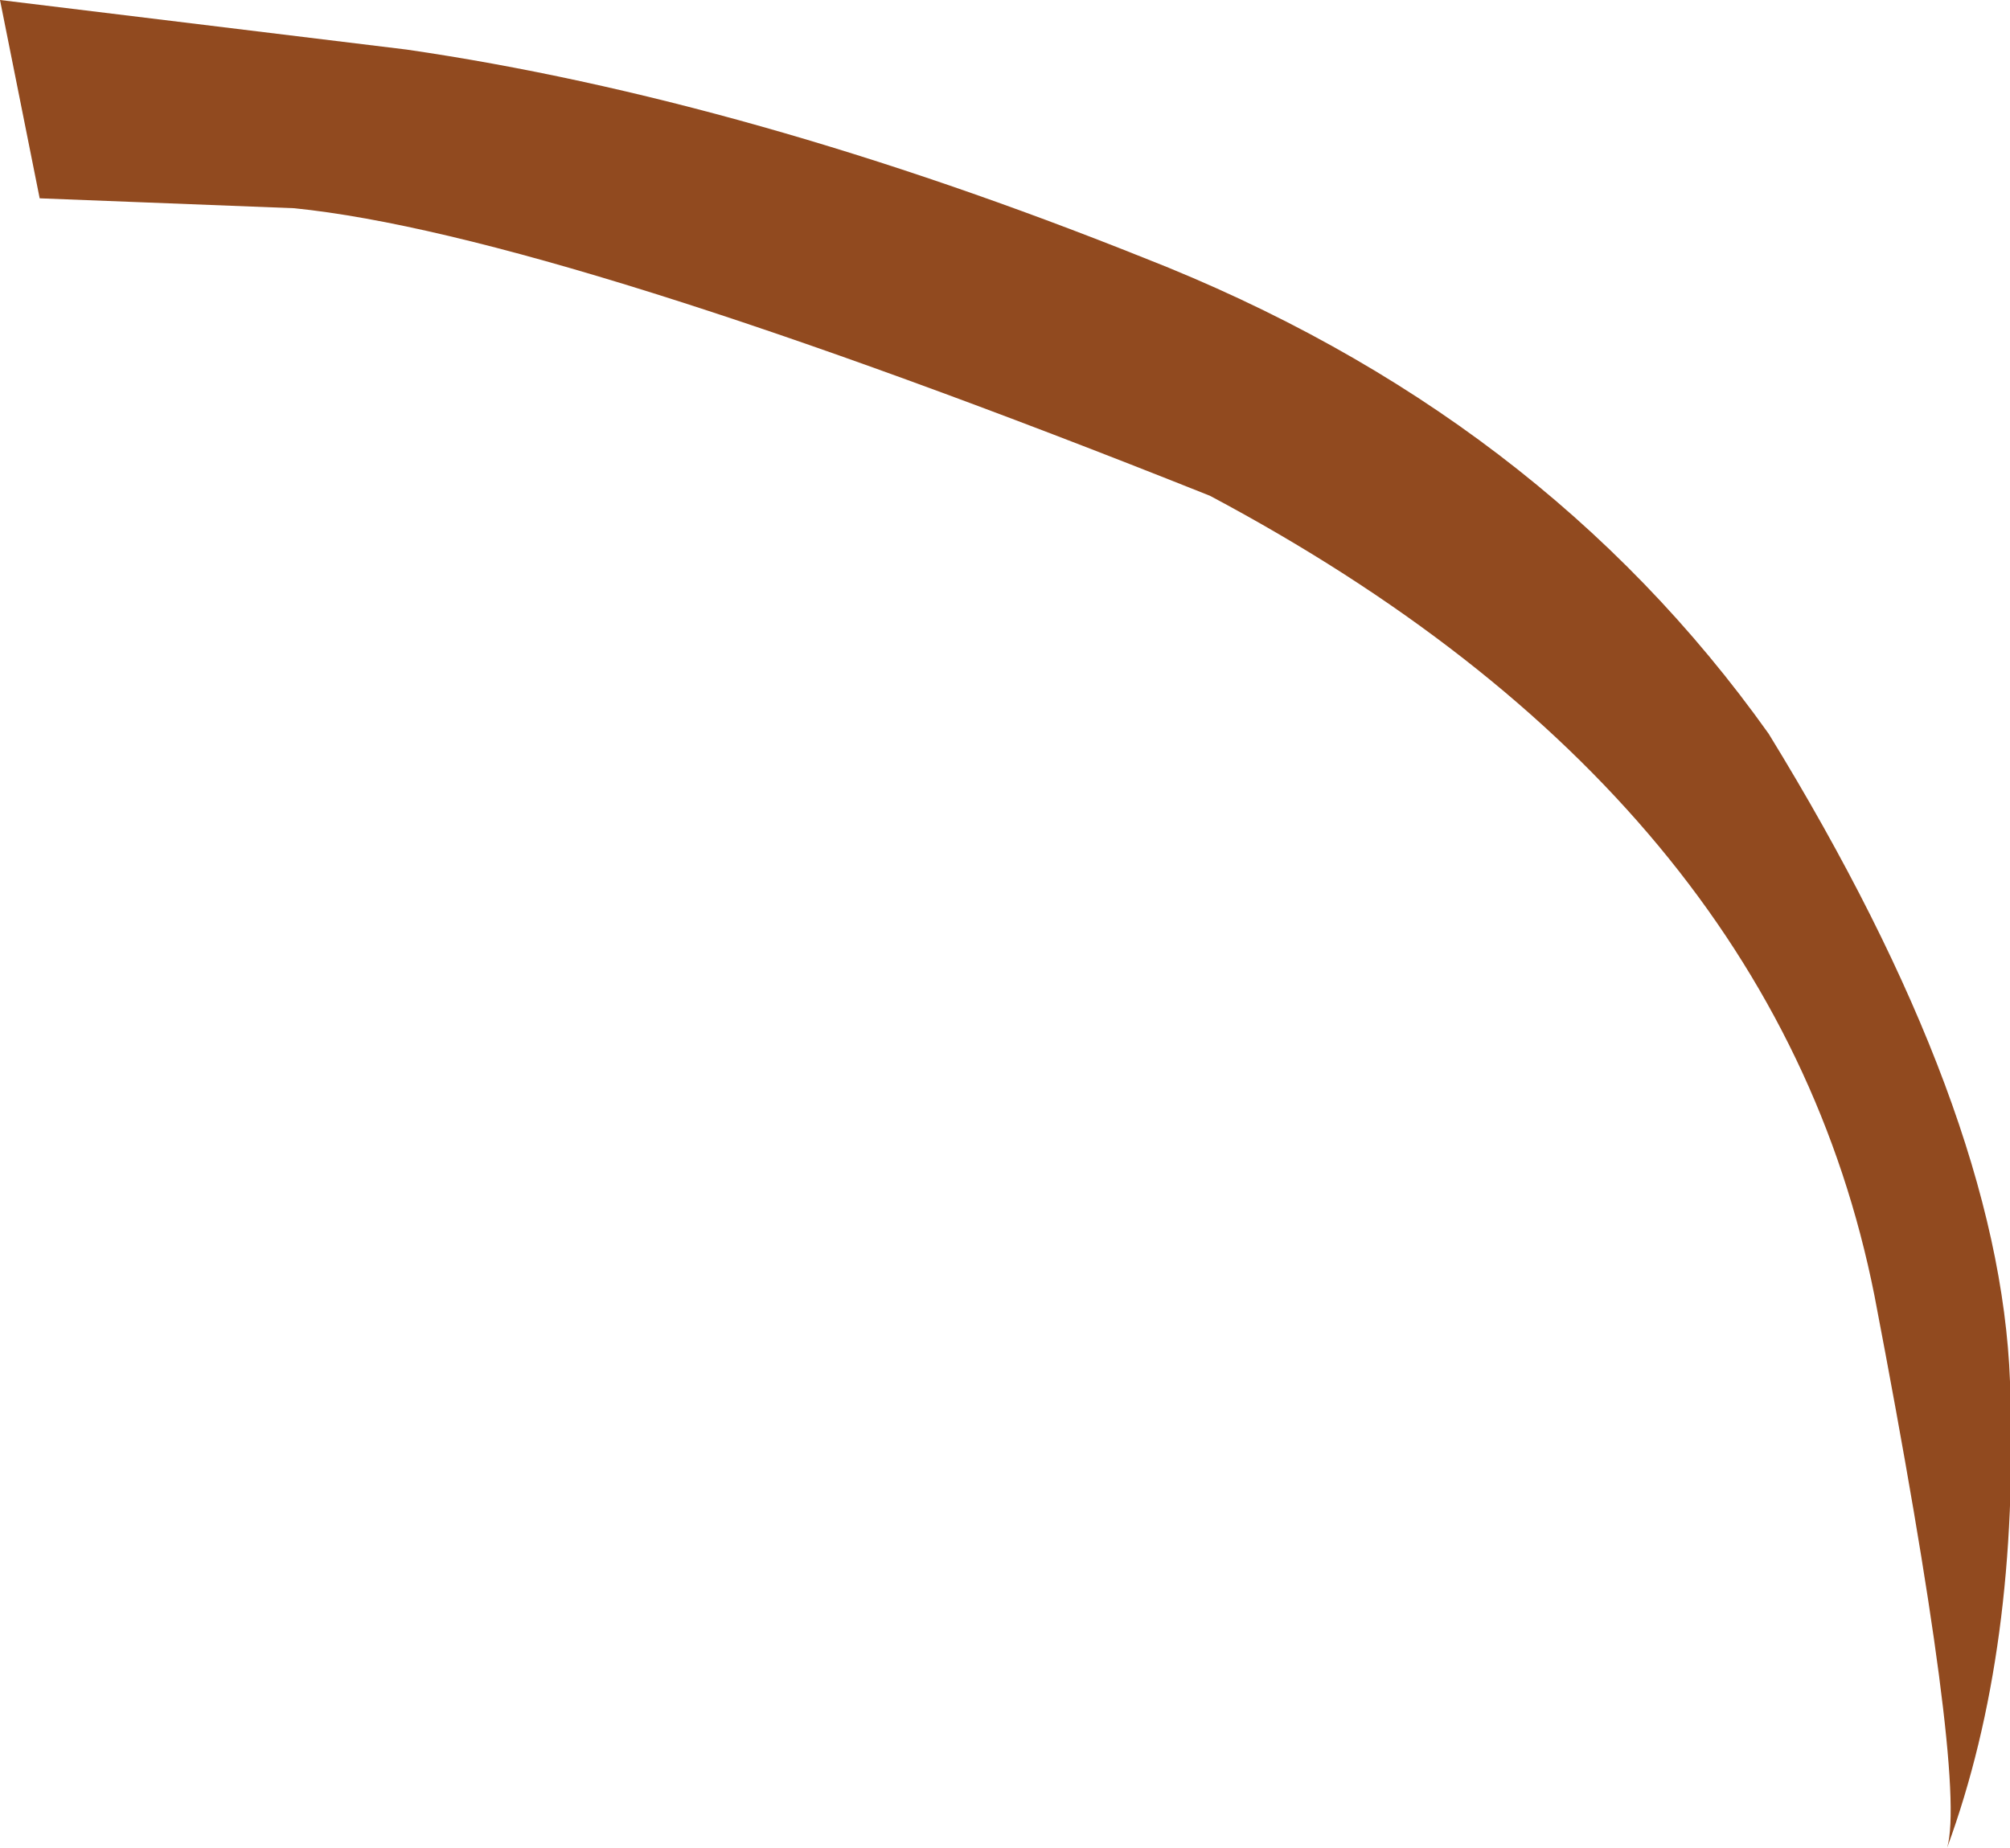 <?xml version="1.0" encoding="UTF-8" standalone="no"?>
<svg xmlns:xlink="http://www.w3.org/1999/xlink" height="27.95px" width="30.4px" xmlns="http://www.w3.org/2000/svg">
  <g transform="matrix(1.0, 0.0, 0.0, 1.0, 0.0, 0.0)">
    <path d="M30.4 20.9 Q30.55 24.95 29.45 27.95 29.75 26.9 28.35 19.6 26.85 12.05 18.3 7.5 8.4 3.55 4.45 3.15 L0.6 3.0 0.0 0.0 6.15 0.75 Q11.3 1.5 17.3 3.9 23.3 6.25 26.75 11.1 30.25 16.8 30.4 20.9" fill="#914a1f" fill-rule="evenodd" stroke="none"/>
  </g>
</svg>
